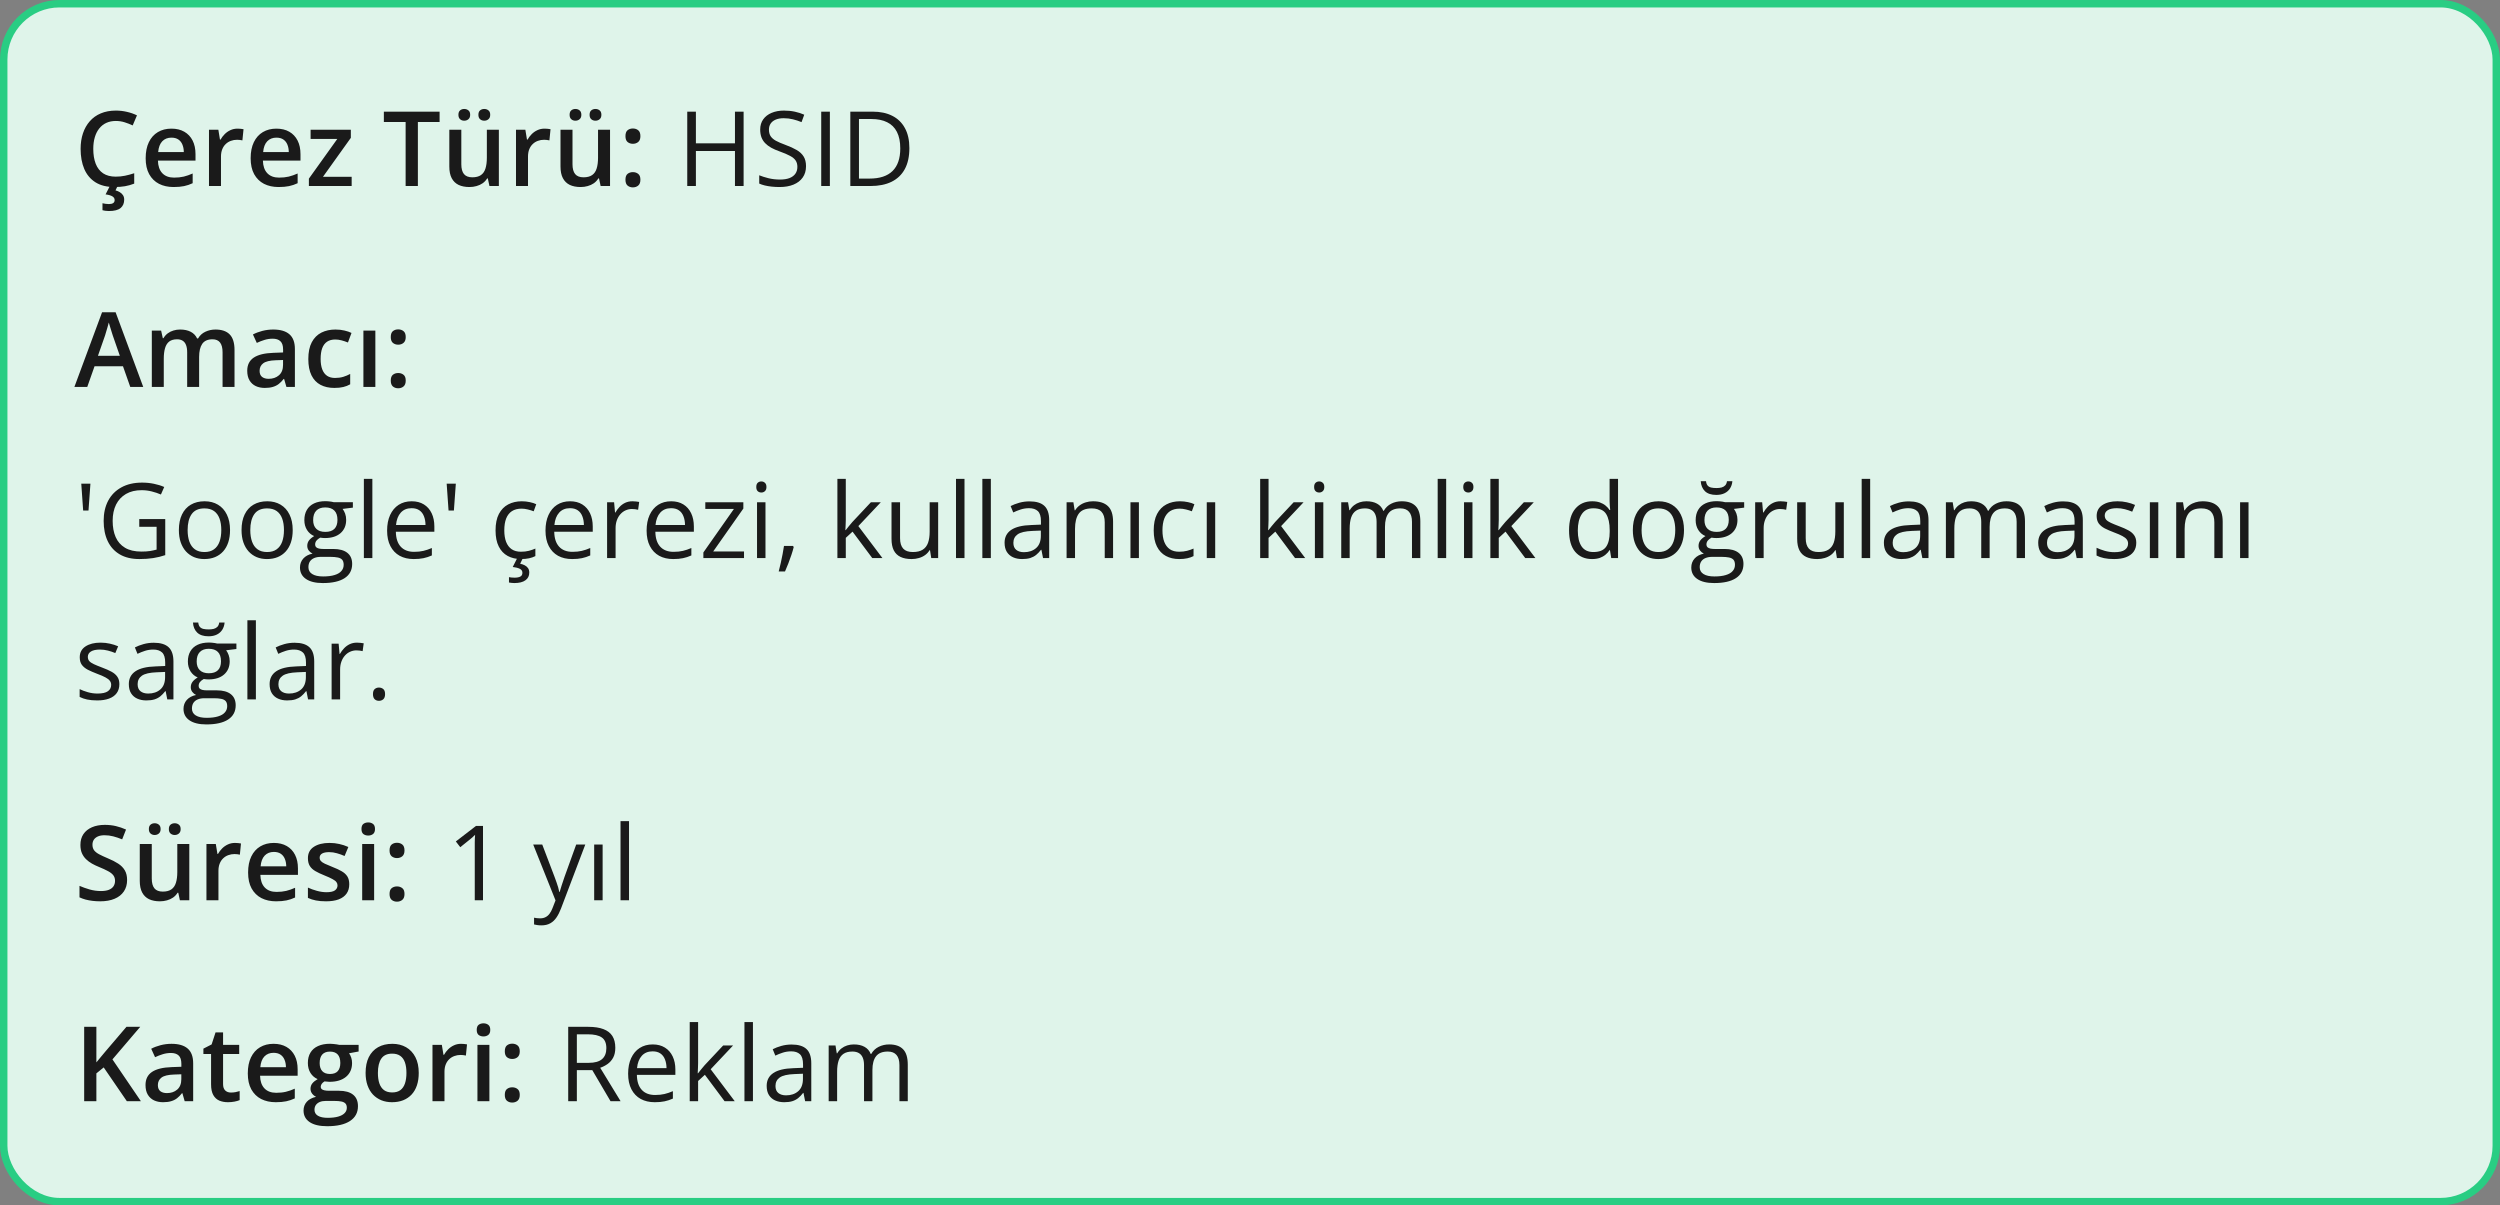 <svg xmlns="http://www.w3.org/2000/svg" fill="none" viewBox="0 0 336 162" height="162" width="336">
<rect x="0" y="0" width="336" height="162" fill="#808080" stroke="none"/>
<rect fill="#DFF4EA" rx="7.5" height="161" width="335" y="0.5" x="0.5"></rect>
<rect stroke="#29CD83" rx="7.5" height="161" width="335" y="0.5" x="0.5"></rect>
<path fill="#1A1A1A" d="M15.571 16.257C15.093 16.257 14.664 16.343 14.286 16.517C13.912 16.69 13.596 16.94 13.336 17.269C13.076 17.592 12.878 17.986 12.741 18.451C12.604 18.912 12.536 19.431 12.536 20.01C12.536 20.785 12.646 21.452 12.864 22.013C13.083 22.569 13.416 22.997 13.862 23.298C14.309 23.594 14.874 23.742 15.558 23.742C15.981 23.742 16.394 23.701 16.795 23.619C17.196 23.537 17.611 23.425 18.039 23.284V24.679C17.634 24.838 17.223 24.954 16.809 25.027C16.394 25.1 15.915 25.137 15.373 25.137C14.352 25.137 13.505 24.925 12.83 24.501C12.16 24.077 11.659 23.48 11.326 22.71C10.998 21.94 10.834 21.037 10.834 20.003C10.834 19.246 10.939 18.554 11.148 17.925C11.358 17.296 11.663 16.754 12.065 16.298C12.466 15.838 12.96 15.484 13.548 15.238C14.14 14.988 14.817 14.862 15.578 14.862C16.079 14.862 16.572 14.919 17.055 15.033C17.542 15.143 17.994 15.3 18.408 15.505L17.834 16.858C17.488 16.694 17.125 16.553 16.747 16.435C16.369 16.316 15.977 16.257 15.571 16.257ZM16.692 26.832C16.692 27.315 16.531 27.691 16.207 27.96C15.883 28.229 15.357 28.363 14.628 28.363C14.455 28.363 14.295 28.352 14.149 28.329C14.004 28.306 13.878 28.281 13.773 28.254V27.317C13.883 27.345 14.02 27.37 14.184 27.393C14.348 27.415 14.498 27.427 14.635 27.427C14.872 27.427 15.059 27.386 15.195 27.304C15.337 27.222 15.407 27.083 15.407 26.887C15.407 26.677 15.305 26.511 15.1 26.388C14.895 26.265 14.591 26.178 14.19 26.128L14.765 25H15.804L15.523 25.588C15.733 25.643 15.925 25.722 16.098 25.827C16.275 25.932 16.419 26.066 16.528 26.23C16.638 26.399 16.692 26.6 16.692 26.832ZM23.036 17.289C23.711 17.289 24.289 17.428 24.773 17.706C25.256 17.984 25.627 18.378 25.887 18.889C26.146 19.399 26.276 20.01 26.276 20.721V21.582H21.225C21.243 22.316 21.439 22.881 21.812 23.277C22.191 23.674 22.719 23.872 23.398 23.872C23.881 23.872 24.314 23.826 24.697 23.735C25.085 23.64 25.483 23.501 25.894 23.318V24.624C25.515 24.802 25.13 24.932 24.738 25.014C24.346 25.096 23.877 25.137 23.33 25.137C22.587 25.137 21.933 24.993 21.368 24.706C20.808 24.414 20.368 23.981 20.049 23.407C19.734 22.833 19.577 22.12 19.577 21.268C19.577 20.42 19.721 19.7 20.008 19.107C20.295 18.515 20.698 18.064 21.218 17.754C21.737 17.444 22.343 17.289 23.036 17.289ZM23.036 18.499C22.53 18.499 22.12 18.663 21.806 18.991C21.496 19.319 21.314 19.8 21.259 20.434H24.704C24.7 20.055 24.636 19.72 24.513 19.429C24.394 19.137 24.212 18.909 23.966 18.745C23.724 18.581 23.414 18.499 23.036 18.499ZM31.923 17.289C32.05 17.289 32.19 17.296 32.34 17.31C32.49 17.323 32.62 17.341 32.73 17.364L32.579 18.868C32.483 18.841 32.365 18.82 32.224 18.807C32.087 18.793 31.964 18.786 31.855 18.786C31.567 18.786 31.294 18.834 31.034 18.93C30.774 19.021 30.544 19.162 30.344 19.354C30.143 19.54 29.986 19.775 29.872 20.058C29.758 20.34 29.701 20.668 29.701 21.042V25H28.088V17.433H29.346L29.564 18.766H29.64C29.79 18.497 29.977 18.251 30.2 18.027C30.424 17.804 30.679 17.626 30.966 17.494C31.258 17.357 31.576 17.289 31.923 17.289ZM37.145 17.289C37.82 17.289 38.399 17.428 38.882 17.706C39.365 17.984 39.736 18.378 39.996 18.889C40.256 19.399 40.386 20.01 40.386 20.721V21.582H35.334C35.352 22.316 35.548 22.881 35.922 23.277C36.3 23.674 36.829 23.872 37.508 23.872C37.991 23.872 38.424 23.826 38.807 23.735C39.194 23.64 39.593 23.501 40.003 23.318V24.624C39.625 24.802 39.24 24.932 38.848 25.014C38.456 25.096 37.986 25.137 37.44 25.137C36.697 25.137 36.043 24.993 35.477 24.706C34.917 24.414 34.477 23.981 34.158 23.407C33.844 22.833 33.687 22.12 33.687 21.268C33.687 20.42 33.83 19.7 34.117 19.107C34.404 18.515 34.808 18.064 35.327 17.754C35.847 17.444 36.453 17.289 37.145 17.289ZM37.145 18.499C36.64 18.499 36.23 18.663 35.915 18.991C35.605 19.319 35.423 19.8 35.368 20.434H38.813C38.809 20.055 38.745 19.72 38.622 19.429C38.504 19.137 38.321 18.909 38.075 18.745C37.834 18.581 37.524 18.499 37.145 18.499ZM47.263 25H41.514V24.009L45.335 18.67H41.746V17.433H47.153V18.526L43.407 23.763H47.263V25ZM56.163 25H54.516V16.4H51.59V15.006H59.082V16.4H56.163V25ZM67.046 17.433V25H65.781L65.562 23.981H65.474C65.314 24.241 65.111 24.458 64.865 24.631C64.619 24.799 64.346 24.925 64.045 25.007C63.744 25.093 63.427 25.137 63.095 25.137C62.525 25.137 62.037 25.041 61.632 24.85C61.231 24.654 60.923 24.353 60.709 23.947C60.495 23.542 60.388 23.018 60.388 22.375V17.433H62.001V22.074C62.001 22.662 62.12 23.102 62.356 23.394C62.598 23.685 62.972 23.831 63.477 23.831C63.965 23.831 64.353 23.731 64.64 23.53C64.927 23.33 65.13 23.034 65.248 22.642C65.371 22.25 65.433 21.769 65.433 21.199V17.433H67.046ZM61.611 15.43C61.611 15.156 61.687 14.958 61.837 14.835C61.987 14.707 62.172 14.644 62.391 14.644C62.609 14.644 62.796 14.707 62.951 14.835C63.111 14.958 63.19 15.156 63.19 15.43C63.19 15.694 63.111 15.892 62.951 16.024C62.796 16.157 62.609 16.223 62.391 16.223C62.172 16.223 61.987 16.157 61.837 16.024C61.687 15.892 61.611 15.694 61.611 15.43ZM64.298 15.43C64.298 15.156 64.373 14.958 64.523 14.835C64.678 14.707 64.865 14.644 65.084 14.644C65.303 14.644 65.49 14.707 65.644 14.835C65.804 14.958 65.884 15.156 65.884 15.43C65.884 15.694 65.804 15.892 65.644 16.024C65.49 16.157 65.303 16.223 65.084 16.223C64.865 16.223 64.678 16.157 64.523 16.024C64.373 15.892 64.298 15.694 64.298 15.43ZM73.185 17.289C73.312 17.289 73.451 17.296 73.602 17.31C73.752 17.323 73.882 17.341 73.991 17.364L73.841 18.868C73.745 18.841 73.627 18.82 73.485 18.807C73.349 18.793 73.226 18.786 73.116 18.786C72.829 18.786 72.556 18.834 72.296 18.93C72.036 19.021 71.806 19.162 71.606 19.354C71.405 19.54 71.248 19.775 71.134 20.058C71.02 20.34 70.963 20.668 70.963 21.042V25H69.35V17.433H70.607L70.826 18.766H70.901C71.052 18.497 71.239 18.251 71.462 18.027C71.685 17.804 71.94 17.626 72.228 17.494C72.519 17.357 72.838 17.289 73.185 17.289ZM81.989 17.433V25H80.725L80.506 23.981H80.417C80.257 24.241 80.055 24.458 79.809 24.631C79.562 24.799 79.289 24.925 78.988 25.007C78.688 25.093 78.371 25.137 78.038 25.137C77.468 25.137 76.981 25.041 76.575 24.85C76.174 24.654 75.867 24.353 75.652 23.947C75.438 23.542 75.331 23.018 75.331 22.375V17.433H76.944V22.074C76.944 22.662 77.063 23.102 77.3 23.394C77.541 23.685 77.915 23.831 78.421 23.831C78.909 23.831 79.296 23.731 79.583 23.53C79.87 23.33 80.073 23.034 80.191 22.642C80.314 22.25 80.376 21.769 80.376 21.199V17.433H81.989ZM76.555 15.43C76.555 15.156 76.63 14.958 76.78 14.835C76.931 14.707 77.115 14.644 77.334 14.644C77.553 14.644 77.74 14.707 77.894 14.835C78.054 14.958 78.134 15.156 78.134 15.43C78.134 15.694 78.054 15.892 77.894 16.024C77.74 16.157 77.553 16.223 77.334 16.223C77.115 16.223 76.931 16.157 76.78 16.024C76.63 15.892 76.555 15.694 76.555 15.43ZM79.241 15.43C79.241 15.156 79.316 14.958 79.467 14.835C79.622 14.707 79.809 14.644 80.027 14.644C80.246 14.644 80.433 14.707 80.588 14.835C80.747 14.958 80.827 15.156 80.827 15.43C80.827 15.694 80.747 15.892 80.588 16.024C80.433 16.157 80.246 16.223 80.027 16.223C79.809 16.223 79.622 16.157 79.467 16.024C79.316 15.892 79.241 15.694 79.241 15.43ZM84.061 24.152C84.061 23.779 84.156 23.517 84.348 23.366C84.544 23.211 84.781 23.134 85.059 23.134C85.337 23.134 85.574 23.211 85.769 23.366C85.97 23.517 86.07 23.779 86.07 24.152C86.07 24.517 85.97 24.781 85.769 24.945C85.574 25.105 85.337 25.185 85.059 25.185C84.781 25.185 84.544 25.105 84.348 24.945C84.156 24.781 84.061 24.517 84.061 24.152ZM84.061 18.301C84.061 17.922 84.156 17.656 84.348 17.501C84.544 17.346 84.781 17.269 85.059 17.269C85.337 17.269 85.574 17.346 85.769 17.501C85.97 17.656 86.07 17.922 86.07 18.301C86.07 18.661 85.97 18.923 85.769 19.087C85.574 19.246 85.337 19.326 85.059 19.326C84.781 19.326 84.544 19.246 84.348 19.087C84.156 18.923 84.061 18.661 84.061 18.301Z"></path>
<path fill="#1A1A1A" d="M99.941 25H98.779V20.29H93.529V25H92.367V15.006H93.529V19.265H98.779V15.006H99.941V25ZM108.329 22.341C108.329 22.933 108.181 23.439 107.885 23.858C107.593 24.273 107.183 24.59 106.654 24.809C106.126 25.027 105.504 25.137 104.788 25.137C104.41 25.137 104.052 25.119 103.715 25.082C103.378 25.046 103.068 24.993 102.785 24.925C102.503 24.856 102.254 24.772 102.04 24.672V23.558C102.382 23.699 102.799 23.831 103.291 23.954C103.783 24.073 104.298 24.132 104.836 24.132C105.337 24.132 105.761 24.066 106.107 23.934C106.454 23.797 106.716 23.603 106.894 23.352C107.076 23.097 107.167 22.792 107.167 22.436C107.167 22.095 107.092 21.81 106.941 21.582C106.791 21.35 106.54 21.14 106.189 20.953C105.843 20.762 105.369 20.559 104.768 20.345C104.344 20.194 103.97 20.03 103.646 19.852C103.323 19.67 103.052 19.465 102.833 19.237C102.614 19.009 102.448 18.745 102.334 18.444C102.225 18.144 102.17 17.799 102.17 17.412C102.17 16.879 102.304 16.423 102.573 16.045C102.847 15.662 103.223 15.37 103.701 15.17C104.184 14.965 104.738 14.862 105.362 14.862C105.896 14.862 106.388 14.912 106.839 15.013C107.295 15.113 107.712 15.247 108.09 15.416L107.728 16.414C107.368 16.264 106.985 16.138 106.579 16.038C106.178 15.938 105.763 15.888 105.335 15.888C104.907 15.888 104.544 15.951 104.248 16.079C103.956 16.202 103.733 16.378 103.578 16.605C103.423 16.833 103.346 17.105 103.346 17.419C103.346 17.77 103.419 18.061 103.564 18.294C103.715 18.526 103.952 18.734 104.275 18.916C104.604 19.094 105.036 19.281 105.574 19.477C106.162 19.691 106.661 19.919 107.071 20.16C107.481 20.397 107.794 20.689 108.008 21.035C108.222 21.377 108.329 21.812 108.329 22.341ZM110.373 25V15.006H111.535V25H110.373ZM122.22 19.907C122.22 21.033 122.015 21.974 121.604 22.73C121.194 23.482 120.6 24.05 119.82 24.433C119.046 24.811 118.104 25 116.997 25H114.283V15.006H117.298C118.314 15.006 119.189 15.193 119.923 15.566C120.657 15.935 121.222 16.485 121.618 17.214C122.019 17.939 122.22 18.836 122.22 19.907ZM120.996 19.948C120.996 19.05 120.846 18.31 120.545 17.727C120.249 17.143 119.811 16.71 119.232 16.428C118.658 16.141 117.954 15.997 117.12 15.997H115.445V24.002H116.86C118.237 24.002 119.269 23.662 119.957 22.983C120.65 22.304 120.996 21.293 120.996 19.948Z"></path>
<path fill="#1A1A1A" d="M17.506 52L16.528 49.225H12.707L11.729 52H10L13.719 41.965H15.537L19.249 52H17.506ZM16.105 47.816L15.154 45.082C15.118 44.964 15.065 44.797 14.997 44.583C14.929 44.364 14.86 44.143 14.792 43.92C14.724 43.692 14.667 43.501 14.621 43.346C14.575 43.533 14.519 43.742 14.45 43.975C14.386 44.203 14.323 44.417 14.259 44.617C14.2 44.818 14.154 44.973 14.122 45.082L13.165 47.816H16.105ZM28.956 44.289C29.804 44.289 30.442 44.508 30.87 44.945C31.303 45.383 31.52 46.085 31.52 47.051V52H29.913V47.338C29.913 46.764 29.801 46.331 29.578 46.039C29.355 45.747 29.015 45.602 28.56 45.602C27.922 45.602 27.461 45.807 27.179 46.217C26.901 46.622 26.762 47.213 26.762 47.987V52H25.155V47.338C25.155 46.955 25.105 46.636 25.005 46.381C24.909 46.121 24.761 45.927 24.561 45.8C24.36 45.668 24.107 45.602 23.802 45.602C23.36 45.602 23.006 45.702 22.742 45.902C22.482 46.103 22.296 46.399 22.182 46.791C22.068 47.178 22.011 47.655 22.011 48.22V52H20.404V44.433H21.655L21.881 45.451H21.97C22.125 45.187 22.316 44.97 22.544 44.802C22.776 44.629 23.034 44.501 23.316 44.419C23.599 44.332 23.893 44.289 24.198 44.289C24.763 44.289 25.24 44.389 25.627 44.59C26.014 44.786 26.304 45.087 26.495 45.492H26.618C26.855 45.082 27.186 44.779 27.609 44.583C28.033 44.387 28.482 44.289 28.956 44.289ZM36.728 44.289C37.685 44.289 38.408 44.501 38.895 44.925C39.388 45.349 39.634 46.009 39.634 46.907V52H38.492L38.185 50.927H38.13C37.916 51.2 37.695 51.426 37.467 51.603C37.239 51.781 36.975 51.913 36.674 52C36.378 52.091 36.015 52.137 35.587 52.137C35.136 52.137 34.732 52.055 34.377 51.891C34.022 51.722 33.741 51.467 33.536 51.125C33.331 50.783 33.228 50.35 33.228 49.826C33.228 49.047 33.518 48.461 34.097 48.069C34.68 47.677 35.56 47.461 36.735 47.42L38.048 47.372V46.976C38.048 46.452 37.925 46.078 37.679 45.855C37.437 45.631 37.095 45.52 36.653 45.52C36.275 45.52 35.908 45.574 35.553 45.684C35.197 45.793 34.851 45.927 34.514 46.087L33.994 44.952C34.363 44.756 34.783 44.597 35.252 44.474C35.726 44.351 36.218 44.289 36.728 44.289ZM38.041 48.384L37.063 48.418C36.261 48.445 35.699 48.582 35.375 48.828C35.051 49.074 34.89 49.411 34.89 49.84C34.89 50.214 35.001 50.487 35.225 50.66C35.448 50.829 35.742 50.913 36.106 50.913C36.662 50.913 37.123 50.756 37.487 50.441C37.856 50.122 38.041 49.655 38.041 49.04V48.384ZM44.932 52.137C44.216 52.137 43.596 51.998 43.072 51.72C42.548 51.442 42.145 51.016 41.862 50.441C41.58 49.867 41.438 49.138 41.438 48.254C41.438 47.333 41.593 46.581 41.903 45.998C42.213 45.415 42.642 44.984 43.188 44.706C43.74 44.428 44.371 44.289 45.082 44.289C45.533 44.289 45.941 44.335 46.306 44.426C46.675 44.512 46.987 44.62 47.242 44.747L46.764 46.032C46.486 45.918 46.201 45.823 45.909 45.745C45.617 45.668 45.337 45.629 45.068 45.629C44.626 45.629 44.257 45.727 43.961 45.923C43.669 46.119 43.45 46.41 43.305 46.798C43.163 47.185 43.093 47.666 43.093 48.24C43.093 48.796 43.166 49.266 43.312 49.648C43.457 50.027 43.674 50.314 43.961 50.51C44.248 50.701 44.601 50.797 45.02 50.797C45.435 50.797 45.807 50.747 46.135 50.647C46.463 50.546 46.773 50.416 47.065 50.257V51.651C46.777 51.815 46.47 51.936 46.142 52.014C45.813 52.096 45.41 52.137 44.932 52.137ZM50.448 52H48.842V44.433H50.448V52ZM52.52 51.152C52.52 50.779 52.615 50.517 52.807 50.366C53.003 50.211 53.24 50.134 53.518 50.134C53.796 50.134 54.033 50.211 54.228 50.366C54.429 50.517 54.529 50.779 54.529 51.152C54.529 51.517 54.429 51.781 54.228 51.945C54.033 52.105 53.796 52.185 53.518 52.185C53.24 52.185 53.003 52.105 52.807 51.945C52.615 51.781 52.52 51.517 52.52 51.152ZM52.52 45.301C52.52 44.922 52.615 44.656 52.807 44.501C53.003 44.346 53.24 44.269 53.518 44.269C53.796 44.269 54.033 44.346 54.228 44.501C54.429 44.656 54.529 44.922 54.529 45.301C54.529 45.661 54.429 45.923 54.228 46.087C54.033 46.246 53.796 46.326 53.518 46.326C53.24 46.326 53.003 46.246 52.807 46.087C52.615 45.923 52.52 45.661 52.52 45.301Z"></path>
<path fill="#1A1A1A" d="M12.153 65.006L11.894 68.615H11.176L10.923 65.006H12.153ZM18.716 69.764H22.209V74.61C21.685 74.788 21.145 74.92 20.589 75.007C20.037 75.093 19.42 75.137 18.736 75.137C17.697 75.137 16.82 74.929 16.105 74.515C15.394 74.1 14.854 73.51 14.484 72.744C14.115 71.974 13.931 71.06 13.931 70.003C13.931 68.968 14.133 68.066 14.539 67.296C14.949 66.526 15.539 65.929 16.31 65.505C17.084 65.076 18.014 64.862 19.099 64.862C19.655 64.862 20.181 64.915 20.678 65.019C21.179 65.12 21.644 65.263 22.072 65.45L21.628 66.462C21.259 66.302 20.851 66.166 20.404 66.052C19.962 65.938 19.504 65.881 19.03 65.881C18.215 65.881 17.515 66.049 16.932 66.387C16.353 66.724 15.909 67.2 15.599 67.815C15.293 68.431 15.141 69.16 15.141 70.003C15.141 70.837 15.275 71.564 15.544 72.184C15.813 72.799 16.232 73.277 16.802 73.619C17.371 73.961 18.105 74.132 19.003 74.132C19.454 74.132 19.841 74.107 20.165 74.057C20.489 74.002 20.783 73.938 21.047 73.865V70.803H18.716V69.764ZM30.918 71.24C30.918 71.856 30.838 72.405 30.679 72.888C30.519 73.371 30.289 73.779 29.988 74.111C29.688 74.444 29.323 74.699 28.895 74.877C28.471 75.05 27.99 75.137 27.452 75.137C26.951 75.137 26.491 75.05 26.071 74.877C25.657 74.699 25.297 74.444 24.991 74.111C24.69 73.779 24.456 73.371 24.287 72.888C24.123 72.405 24.041 71.856 24.041 71.24C24.041 70.42 24.18 69.723 24.458 69.148C24.736 68.57 25.133 68.13 25.648 67.829C26.167 67.524 26.785 67.371 27.5 67.371C28.184 67.371 28.781 67.524 29.291 67.829C29.806 68.134 30.205 68.576 30.487 69.155C30.774 69.73 30.918 70.424 30.918 71.24ZM25.217 71.24C25.217 71.842 25.297 72.364 25.456 72.806C25.616 73.248 25.862 73.59 26.194 73.831C26.527 74.073 26.955 74.193 27.48 74.193C27.999 74.193 28.425 74.073 28.758 73.831C29.095 73.59 29.343 73.248 29.503 72.806C29.662 72.364 29.742 71.842 29.742 71.24C29.742 70.643 29.662 70.128 29.503 69.695C29.343 69.258 29.097 68.921 28.765 68.684C28.432 68.447 28.001 68.328 27.473 68.328C26.693 68.328 26.121 68.586 25.757 69.101C25.397 69.616 25.217 70.329 25.217 71.24ZM39.34 71.24C39.34 71.856 39.26 72.405 39.101 72.888C38.941 73.371 38.711 73.779 38.41 74.111C38.109 74.444 37.745 74.699 37.316 74.877C36.893 75.05 36.412 75.137 35.874 75.137C35.373 75.137 34.912 75.05 34.493 74.877C34.078 74.699 33.718 74.444 33.413 74.111C33.112 73.779 32.878 73.371 32.709 72.888C32.545 72.405 32.463 71.856 32.463 71.24C32.463 70.42 32.602 69.723 32.88 69.148C33.158 68.57 33.554 68.13 34.069 67.829C34.589 67.524 35.206 67.371 35.922 67.371C36.605 67.371 37.203 67.524 37.713 67.829C38.228 68.134 38.627 68.576 38.909 69.155C39.196 69.73 39.34 70.424 39.34 71.24ZM33.639 71.24C33.639 71.842 33.718 72.364 33.878 72.806C34.037 73.248 34.283 73.59 34.616 73.831C34.949 74.073 35.377 74.193 35.901 74.193C36.421 74.193 36.847 74.073 37.18 73.831C37.517 73.59 37.765 73.248 37.925 72.806C38.084 72.364 38.164 71.842 38.164 71.24C38.164 70.643 38.084 70.128 37.925 69.695C37.765 69.258 37.519 68.921 37.187 68.684C36.854 68.447 36.423 68.328 35.895 68.328C35.115 68.328 34.543 68.586 34.179 69.101C33.819 69.616 33.639 70.329 33.639 71.24ZM43.394 78.363C42.409 78.363 41.65 78.179 41.117 77.81C40.584 77.445 40.317 76.932 40.317 76.272C40.317 75.802 40.465 75.401 40.762 75.068C41.062 74.736 41.477 74.515 42.006 74.405C41.81 74.314 41.641 74.177 41.5 73.995C41.363 73.813 41.295 73.603 41.295 73.366C41.295 73.093 41.37 72.853 41.52 72.648C41.675 72.439 41.91 72.238 42.225 72.047C41.833 71.887 41.514 71.618 41.268 71.24C41.026 70.857 40.905 70.413 40.905 69.907C40.905 69.37 41.017 68.912 41.24 68.533C41.464 68.15 41.787 67.859 42.211 67.658C42.635 67.458 43.148 67.357 43.749 67.357C43.881 67.357 44.013 67.364 44.145 67.378C44.282 67.387 44.412 67.403 44.535 67.426C44.658 67.444 44.765 67.467 44.856 67.494H47.427V68.226L46.046 68.397C46.183 68.574 46.297 68.788 46.388 69.039C46.479 69.29 46.524 69.568 46.524 69.873C46.524 70.62 46.272 71.215 45.766 71.657C45.26 72.095 44.565 72.314 43.681 72.314C43.471 72.314 43.257 72.295 43.038 72.259C42.815 72.382 42.644 72.519 42.525 72.669C42.411 72.819 42.355 72.993 42.355 73.189C42.355 73.334 42.398 73.451 42.484 73.537C42.575 73.624 42.705 73.688 42.874 73.728C43.043 73.765 43.245 73.783 43.482 73.783H44.802C45.617 73.783 46.242 73.954 46.675 74.296C47.112 74.638 47.331 75.137 47.331 75.793C47.331 76.622 46.994 77.258 46.319 77.7C45.645 78.142 44.67 78.363 43.394 78.363ZM43.428 77.475C44.047 77.475 44.56 77.411 44.966 77.283C45.376 77.16 45.681 76.98 45.882 76.743C46.087 76.511 46.19 76.233 46.19 75.909C46.19 75.608 46.121 75.38 45.984 75.226C45.848 75.075 45.647 74.975 45.383 74.925C45.118 74.87 44.795 74.843 44.412 74.843H43.113C42.776 74.843 42.482 74.895 42.231 75C41.981 75.105 41.787 75.26 41.65 75.465C41.518 75.67 41.452 75.925 41.452 76.231C41.452 76.636 41.623 76.944 41.965 77.153C42.307 77.368 42.794 77.475 43.428 77.475ZM43.722 71.486C44.264 71.486 44.672 71.35 44.945 71.076C45.219 70.803 45.355 70.404 45.355 69.88C45.355 69.319 45.217 68.9 44.938 68.622C44.66 68.34 44.25 68.198 43.708 68.198C43.188 68.198 42.787 68.344 42.505 68.636C42.227 68.923 42.088 69.344 42.088 69.9C42.088 70.411 42.229 70.803 42.512 71.076C42.794 71.35 43.198 71.486 43.722 71.486ZM50.045 75H48.903V64.363H50.045V75ZM55.329 67.371C55.967 67.371 56.514 67.512 56.97 67.795C57.425 68.078 57.774 68.474 58.016 68.984C58.257 69.49 58.378 70.083 58.378 70.762V71.466H53.203C53.217 72.345 53.435 73.015 53.859 73.476C54.283 73.936 54.88 74.166 55.65 74.166C56.124 74.166 56.544 74.123 56.908 74.036C57.273 73.95 57.651 73.822 58.043 73.653V74.651C57.665 74.82 57.289 74.943 56.915 75.02C56.546 75.098 56.108 75.137 55.602 75.137C54.883 75.137 54.254 74.991 53.716 74.699C53.183 74.403 52.768 73.97 52.472 73.4C52.175 72.831 52.027 72.133 52.027 71.309C52.027 70.502 52.162 69.805 52.431 69.217C52.704 68.624 53.087 68.169 53.579 67.85C54.076 67.531 54.659 67.371 55.329 67.371ZM55.315 68.301C54.709 68.301 54.226 68.499 53.866 68.895C53.506 69.292 53.292 69.846 53.224 70.557H57.188C57.184 70.11 57.113 69.718 56.977 69.381C56.844 69.039 56.642 68.775 56.368 68.588C56.095 68.397 55.744 68.301 55.315 68.301ZM61.263 65.006L61.003 68.615H60.285L60.032 65.006H61.263ZM70.019 75.137C69.345 75.137 68.75 74.998 68.235 74.72C67.72 74.442 67.319 74.018 67.032 73.448C66.745 72.879 66.602 72.161 66.602 71.295C66.602 70.388 66.752 69.647 67.053 69.073C67.358 68.495 67.777 68.066 68.311 67.788C68.844 67.51 69.45 67.371 70.129 67.371C70.503 67.371 70.863 67.41 71.209 67.487C71.56 67.56 71.847 67.654 72.07 67.768L71.728 68.718C71.501 68.627 71.236 68.545 70.936 68.472C70.639 68.399 70.361 68.362 70.102 68.362C69.582 68.362 69.149 68.474 68.803 68.697C68.461 68.921 68.204 69.249 68.03 69.682C67.862 70.115 67.777 70.648 67.777 71.281C67.777 71.887 67.859 72.405 68.023 72.833C68.192 73.261 68.44 73.59 68.769 73.817C69.101 74.041 69.516 74.152 70.013 74.152C70.409 74.152 70.767 74.111 71.086 74.029C71.405 73.943 71.694 73.842 71.954 73.728V74.74C71.704 74.868 71.423 74.966 71.113 75.034C70.808 75.103 70.443 75.137 70.019 75.137ZM71.134 76.955C71.134 77.397 70.963 77.741 70.621 77.987C70.279 78.238 69.778 78.363 69.117 78.363C68.976 78.363 68.841 78.354 68.714 78.336C68.586 78.322 68.484 78.306 68.406 78.288V77.57C68.493 77.588 68.605 77.605 68.741 77.618C68.878 77.632 69.015 77.639 69.151 77.639C69.493 77.639 69.755 77.588 69.938 77.488C70.12 77.388 70.211 77.219 70.211 76.982C70.211 76.732 70.088 76.549 69.842 76.436C69.6 76.322 69.29 76.244 68.912 76.203L69.52 75H70.279L69.91 75.766C70.138 75.811 70.343 75.882 70.525 75.978C70.712 76.073 70.86 76.201 70.97 76.36C71.079 76.52 71.134 76.718 71.134 76.955ZM76.616 67.371C77.254 67.371 77.801 67.512 78.257 67.795C78.713 68.078 79.061 68.474 79.303 68.984C79.544 69.49 79.665 70.083 79.665 70.762V71.466H74.49C74.504 72.345 74.723 73.015 75.147 73.476C75.57 73.936 76.167 74.166 76.938 74.166C77.412 74.166 77.831 74.123 78.195 74.036C78.56 73.95 78.938 73.822 79.33 73.653V74.651C78.952 74.82 78.576 74.943 78.202 75.02C77.833 75.098 77.395 75.137 76.89 75.137C76.17 75.137 75.541 74.991 75.003 74.699C74.47 74.403 74.055 73.97 73.759 73.4C73.463 72.831 73.314 72.133 73.314 71.309C73.314 70.502 73.449 69.805 73.718 69.217C73.991 68.624 74.374 68.169 74.866 67.85C75.363 67.531 75.946 67.371 76.616 67.371ZM76.603 68.301C75.996 68.301 75.513 68.499 75.153 68.895C74.793 69.292 74.579 69.846 74.511 70.557H78.476C78.471 70.11 78.4 69.718 78.264 69.381C78.132 69.039 77.929 68.775 77.655 68.588C77.382 68.397 77.031 68.301 76.603 68.301ZM84.997 67.371C85.147 67.371 85.305 67.38 85.469 67.398C85.633 67.412 85.779 67.433 85.906 67.46L85.763 68.513C85.64 68.481 85.503 68.456 85.353 68.438C85.202 68.419 85.061 68.41 84.929 68.41C84.628 68.41 84.343 68.472 84.074 68.595C83.81 68.713 83.578 68.886 83.377 69.114C83.176 69.338 83.019 69.609 82.905 69.928C82.791 70.242 82.734 70.593 82.734 70.981V75H81.593V67.508H82.536L82.659 68.889H82.707C82.862 68.611 83.049 68.358 83.268 68.13C83.486 67.897 83.739 67.713 84.026 67.576C84.318 67.439 84.642 67.371 84.997 67.371ZM90.206 67.371C90.844 67.371 91.391 67.512 91.847 67.795C92.302 68.078 92.651 68.474 92.893 68.984C93.134 69.49 93.255 70.083 93.255 70.762V71.466H88.08C88.094 72.345 88.312 73.015 88.736 73.476C89.16 73.936 89.757 74.166 90.527 74.166C91.001 74.166 91.421 74.123 91.785 74.036C92.15 73.95 92.528 73.822 92.92 73.653V74.651C92.542 74.82 92.166 74.943 91.792 75.02C91.423 75.098 90.985 75.137 90.48 75.137C89.759 75.137 89.13 74.991 88.593 74.699C88.06 74.403 87.645 73.97 87.349 73.4C87.052 72.831 86.904 72.133 86.904 71.309C86.904 70.502 87.039 69.805 87.308 69.217C87.581 68.624 87.964 68.169 88.456 67.85C88.953 67.531 89.536 67.371 90.206 67.371ZM90.192 68.301C89.586 68.301 89.103 68.499 88.743 68.895C88.383 69.292 88.169 69.846 88.101 70.557H92.065C92.061 70.11 91.99 69.718 91.853 69.381C91.721 69.039 91.519 68.775 91.245 68.588C90.972 68.397 90.621 68.301 90.192 68.301ZM99.995 75H94.533V74.248L98.642 68.397H94.793V67.508H99.906V68.349L95.853 74.118H99.995V75ZM102.88 67.508V75H101.745V67.508H102.88ZM102.326 64.705C102.513 64.705 102.673 64.767 102.805 64.89C102.941 65.008 103.01 65.195 103.01 65.45C103.01 65.701 102.941 65.888 102.805 66.011C102.673 66.134 102.513 66.195 102.326 66.195C102.13 66.195 101.966 66.134 101.834 66.011C101.706 65.888 101.643 65.701 101.643 65.45C101.643 65.195 101.706 65.008 101.834 64.89C101.966 64.767 102.13 64.705 102.326 64.705ZM106.585 73.373L106.674 73.53C106.592 73.863 106.487 74.218 106.359 74.597C106.236 74.975 106.1 75.353 105.949 75.731C105.803 76.114 105.655 76.472 105.505 76.805H104.657C104.753 76.44 104.846 76.055 104.938 75.649C105.029 75.248 105.111 74.852 105.184 74.46C105.261 74.064 105.323 73.701 105.368 73.373H106.585ZM113.674 64.363V69.887C113.674 70.069 113.667 70.292 113.653 70.557C113.64 70.816 113.628 71.046 113.619 71.247H113.667C113.763 71.129 113.902 70.953 114.084 70.721C114.271 70.488 114.428 70.301 114.556 70.16L117.044 67.508H118.377L115.362 70.707L118.596 75H117.229L114.583 71.452L113.674 72.286V75H112.546V64.363H113.674ZM126.088 67.508V75H125.158L124.994 73.947H124.933C124.778 74.207 124.577 74.426 124.331 74.603C124.085 74.781 123.807 74.913 123.497 75C123.192 75.091 122.866 75.137 122.52 75.137C121.927 75.137 121.43 75.041 121.029 74.85C120.628 74.658 120.325 74.362 120.12 73.961C119.92 73.56 119.819 73.045 119.819 72.416V67.508H120.968V72.334C120.968 72.958 121.109 73.425 121.392 73.735C121.674 74.041 122.105 74.193 122.684 74.193C123.24 74.193 123.682 74.088 124.01 73.879C124.342 73.669 124.582 73.362 124.728 72.956C124.873 72.546 124.946 72.045 124.946 71.452V67.508H126.088ZM129.629 75H128.487V64.363H129.629V75ZM133.17 75H132.028V64.363H133.17V75ZM138.372 67.385C139.265 67.385 139.928 67.585 140.361 67.986C140.794 68.387 141.011 69.028 141.011 69.907V75H140.184L139.965 73.893H139.91C139.701 74.166 139.482 74.396 139.254 74.583C139.026 74.765 138.762 74.904 138.461 75C138.165 75.091 137.8 75.137 137.367 75.137C136.911 75.137 136.506 75.057 136.15 74.897C135.799 74.738 135.521 74.496 135.316 74.173C135.116 73.849 135.016 73.439 135.016 72.942C135.016 72.195 135.312 71.621 135.904 71.22C136.497 70.819 137.399 70.6 138.611 70.564L139.903 70.509V70.051C139.903 69.404 139.764 68.95 139.486 68.69C139.208 68.431 138.816 68.301 138.311 68.301C137.919 68.301 137.545 68.358 137.189 68.472C136.834 68.586 136.497 68.72 136.178 68.875L135.829 68.014C136.166 67.841 136.554 67.692 136.991 67.569C137.429 67.446 137.889 67.385 138.372 67.385ZM139.89 71.309L138.748 71.356C137.814 71.393 137.155 71.546 136.772 71.814C136.39 72.083 136.198 72.464 136.198 72.956C136.198 73.384 136.328 73.701 136.588 73.906C136.848 74.111 137.192 74.214 137.62 74.214C138.285 74.214 138.83 74.029 139.254 73.66C139.678 73.291 139.89 72.737 139.89 71.999V71.309ZM146.896 67.371C147.785 67.371 148.457 67.59 148.913 68.027C149.369 68.46 149.597 69.158 149.597 70.119V75H148.476V70.194C148.476 69.57 148.332 69.103 148.045 68.793C147.762 68.483 147.327 68.328 146.739 68.328C145.91 68.328 145.326 68.563 144.989 69.032C144.652 69.502 144.483 70.183 144.483 71.076V75H143.349V67.508H144.265L144.436 68.588H144.497C144.657 68.324 144.859 68.103 145.105 67.925C145.352 67.743 145.627 67.606 145.933 67.515C146.238 67.419 146.559 67.371 146.896 67.371ZM153.069 75H151.935V67.508H153.069V75ZM158.477 75.137C157.802 75.137 157.207 74.998 156.692 74.72C156.177 74.442 155.776 74.018 155.489 73.448C155.202 72.879 155.059 72.161 155.059 71.295C155.059 70.388 155.209 69.647 155.51 69.073C155.815 68.495 156.234 68.066 156.768 67.788C157.301 67.51 157.907 67.371 158.586 67.371C158.96 67.371 159.32 67.41 159.666 67.487C160.017 67.56 160.304 67.654 160.527 67.768L160.186 68.718C159.958 68.627 159.693 68.545 159.393 68.472C159.096 68.399 158.818 68.362 158.559 68.362C158.039 68.362 157.606 68.474 157.26 68.697C156.918 68.921 156.66 69.249 156.487 69.682C156.319 70.115 156.234 70.648 156.234 71.281C156.234 71.887 156.316 72.405 156.48 72.833C156.649 73.261 156.897 73.59 157.226 73.817C157.558 74.041 157.973 74.152 158.47 74.152C158.866 74.152 159.224 74.111 159.543 74.029C159.862 73.943 160.151 73.842 160.411 73.728V74.74C160.16 74.868 159.88 74.966 159.57 75.034C159.265 75.103 158.9 75.137 158.477 75.137ZM163.323 75H162.188V67.508H163.323V75ZM170.494 64.363V69.887C170.494 70.069 170.487 70.292 170.474 70.557C170.46 70.816 170.449 71.046 170.439 71.247H170.487C170.583 71.129 170.722 70.953 170.904 70.721C171.091 70.488 171.248 70.301 171.376 70.16L173.864 67.508H175.197L172.183 70.707L175.416 75H174.049L171.403 71.452L170.494 72.286V75H169.366V64.363H170.494ZM177.856 67.508V75H176.722V67.508H177.856ZM177.303 64.705C177.49 64.705 177.649 64.767 177.781 64.89C177.918 65.008 177.986 65.195 177.986 65.45C177.986 65.701 177.918 65.888 177.781 66.011C177.649 66.134 177.49 66.195 177.303 66.195C177.107 66.195 176.943 66.134 176.811 66.011C176.683 65.888 176.619 65.701 176.619 65.45C176.619 65.195 176.683 65.008 176.811 64.89C176.943 64.767 177.107 64.705 177.303 64.705ZM188.397 67.371C189.222 67.371 189.844 67.588 190.264 68.02C190.683 68.449 190.893 69.139 190.893 70.092V75H189.771V70.147C189.771 69.54 189.639 69.087 189.375 68.786C189.115 68.481 188.728 68.328 188.213 68.328C187.488 68.328 186.962 68.538 186.634 68.957C186.306 69.376 186.142 69.994 186.142 70.81V75H185.014V70.147C185.014 69.741 184.954 69.404 184.836 69.135C184.722 68.866 184.549 68.665 184.316 68.533C184.089 68.397 183.799 68.328 183.448 68.328C182.951 68.328 182.553 68.431 182.252 68.636C181.951 68.841 181.732 69.146 181.596 69.552C181.464 69.953 181.397 70.447 181.397 71.035V75H180.263V67.508H181.179L181.35 68.567H181.411C181.562 68.308 181.751 68.089 181.979 67.911C182.206 67.733 182.462 67.599 182.744 67.508C183.027 67.417 183.327 67.371 183.646 67.371C184.216 67.371 184.692 67.478 185.075 67.692C185.463 67.902 185.743 68.223 185.916 68.656H185.978C186.224 68.223 186.561 67.902 186.989 67.692C187.418 67.478 187.887 67.371 188.397 67.371ZM194.365 75H193.224V64.363H194.365V75ZM197.899 67.508V75H196.765V67.508H197.899ZM197.346 64.705C197.533 64.705 197.692 64.767 197.824 64.89C197.961 65.008 198.029 65.195 198.029 65.45C198.029 65.701 197.961 65.888 197.824 66.011C197.692 66.134 197.533 66.195 197.346 66.195C197.15 66.195 196.986 66.134 196.854 66.011C196.726 65.888 196.662 65.701 196.662 65.45C196.662 65.195 196.726 65.008 196.854 64.89C196.986 64.767 197.15 64.705 197.346 64.705ZM201.434 64.363V69.887C201.434 70.069 201.427 70.292 201.413 70.557C201.399 70.816 201.388 71.046 201.379 71.247H201.427C201.522 71.129 201.661 70.953 201.844 70.721C202.031 70.488 202.188 70.301 202.315 70.16L204.804 67.508H206.137L203.122 70.707L206.355 75H204.988L202.343 71.452L201.434 72.286V75H200.306V64.363H201.434ZM213.964 75.137C213.016 75.137 212.264 74.813 211.708 74.166C211.157 73.519 210.881 72.557 210.881 71.281C210.881 69.992 211.163 69.019 211.729 68.362C212.294 67.701 213.046 67.371 213.984 67.371C214.381 67.371 214.727 67.424 215.023 67.528C215.32 67.633 215.575 67.774 215.789 67.952C216.003 68.125 216.183 68.324 216.329 68.547H216.411C216.393 68.406 216.375 68.212 216.356 67.966C216.338 67.72 216.329 67.519 216.329 67.364V64.363H217.464V75H216.548L216.377 73.934H216.329C216.188 74.157 216.008 74.36 215.789 74.542C215.575 74.724 215.317 74.87 215.017 74.98C214.72 75.084 214.369 75.137 213.964 75.137ZM214.142 74.193C214.944 74.193 215.511 73.966 215.844 73.51C216.176 73.054 216.343 72.377 216.343 71.48V71.274C216.343 70.322 216.183 69.591 215.864 69.08C215.55 68.57 214.976 68.314 214.142 68.314C213.444 68.314 212.923 68.583 212.576 69.121C212.23 69.654 212.057 70.383 212.057 71.309C212.057 72.229 212.228 72.94 212.569 73.441C212.916 73.943 213.44 74.193 214.142 74.193ZM226.33 71.24C226.33 71.856 226.25 72.405 226.091 72.888C225.931 73.371 225.701 73.779 225.4 74.111C225.1 74.444 224.735 74.699 224.307 74.877C223.883 75.05 223.402 75.137 222.864 75.137C222.363 75.137 221.903 75.05 221.483 74.877C221.069 74.699 220.709 74.444 220.403 74.111C220.103 73.779 219.868 73.371 219.699 72.888C219.535 72.405 219.453 71.856 219.453 71.24C219.453 70.42 219.592 69.723 219.87 69.148C220.148 68.57 220.545 68.13 221.06 67.829C221.579 67.524 222.197 67.371 222.912 67.371C223.596 67.371 224.193 67.524 224.703 67.829C225.218 68.134 225.617 68.576 225.899 69.155C226.187 69.73 226.33 70.424 226.33 71.24ZM220.629 71.24C220.629 71.842 220.709 72.364 220.868 72.806C221.028 73.248 221.274 73.59 221.606 73.831C221.939 74.073 222.368 74.193 222.892 74.193C223.411 74.193 223.837 74.073 224.17 73.831C224.507 73.59 224.756 73.248 224.915 72.806C225.075 72.364 225.154 71.842 225.154 71.24C225.154 70.643 225.075 70.128 224.915 69.695C224.756 69.258 224.509 68.921 224.177 68.684C223.844 68.447 223.413 68.328 222.885 68.328C222.105 68.328 221.534 68.586 221.169 69.101C220.809 69.616 220.629 70.329 220.629 71.24ZM230.384 78.363C229.399 78.363 228.641 78.179 228.107 77.81C227.574 77.445 227.308 76.932 227.308 76.272C227.308 75.802 227.456 75.401 227.752 75.068C228.053 74.736 228.467 74.515 228.996 74.405C228.8 74.314 228.632 74.177 228.49 73.995C228.354 73.813 228.285 73.603 228.285 73.366C228.285 73.093 228.36 72.853 228.511 72.648C228.666 72.439 228.9 72.238 229.215 72.047C228.823 71.887 228.504 71.618 228.258 71.24C228.016 70.857 227.896 70.413 227.896 69.907C227.896 69.37 228.007 68.912 228.23 68.533C228.454 68.15 228.777 67.859 229.201 67.658C229.625 67.458 230.138 67.357 230.739 67.357C230.871 67.357 231.004 67.364 231.136 67.378C231.272 67.387 231.402 67.403 231.525 67.426C231.648 67.444 231.756 67.467 231.847 67.494H234.417V68.226L233.036 68.397C233.173 68.574 233.287 68.788 233.378 69.039C233.469 69.29 233.515 69.568 233.515 69.873C233.515 70.62 233.262 71.215 232.756 71.657C232.25 72.095 231.555 72.314 230.671 72.314C230.461 72.314 230.247 72.295 230.028 72.259C229.805 72.382 229.634 72.519 229.516 72.669C229.402 72.819 229.345 72.993 229.345 73.189C229.345 73.334 229.388 73.451 229.475 73.537C229.566 73.624 229.696 73.688 229.864 73.728C230.033 73.765 230.236 73.783 230.473 73.783H231.792C232.608 73.783 233.232 73.954 233.665 74.296C234.103 74.638 234.321 75.137 234.321 75.793C234.321 76.622 233.984 77.258 233.31 77.7C232.635 78.142 231.66 78.363 230.384 78.363ZM230.418 77.475C231.038 77.475 231.55 77.411 231.956 77.283C232.366 77.16 232.672 76.98 232.872 76.743C233.077 76.511 233.18 76.233 233.18 75.909C233.18 75.608 233.111 75.38 232.975 75.226C232.838 75.075 232.637 74.975 232.373 74.925C232.109 74.87 231.785 74.843 231.402 74.843H230.104C229.766 74.843 229.472 74.895 229.222 75C228.971 75.105 228.777 75.26 228.641 75.465C228.508 75.67 228.442 75.925 228.442 76.231C228.442 76.636 228.613 76.944 228.955 77.153C229.297 77.368 229.785 77.475 230.418 77.475ZM230.712 71.486C231.254 71.486 231.662 71.35 231.936 71.076C232.209 70.803 232.346 70.404 232.346 69.88C232.346 69.319 232.207 68.9 231.929 68.622C231.651 68.34 231.241 68.198 230.698 68.198C230.179 68.198 229.778 68.344 229.495 68.636C229.217 68.923 229.078 69.344 229.078 69.9C229.078 70.411 229.219 70.803 229.502 71.076C229.785 71.35 230.188 71.486 230.712 71.486ZM232.831 64.671C232.799 65.04 232.694 65.364 232.517 65.642C232.343 65.915 232.102 66.129 231.792 66.284C231.482 66.439 231.108 66.517 230.671 66.517C230.001 66.517 229.493 66.35 229.146 66.018C228.805 65.685 228.616 65.236 228.579 64.671H229.29C229.317 64.926 229.388 65.12 229.502 65.252C229.616 65.384 229.773 65.475 229.974 65.525C230.174 65.571 230.416 65.594 230.698 65.594C230.949 65.594 231.174 65.569 231.375 65.519C231.576 65.464 231.74 65.37 231.867 65.238C231.995 65.102 232.075 64.912 232.106 64.671H232.831ZM239.298 67.371C239.448 67.371 239.605 67.38 239.77 67.398C239.934 67.412 240.079 67.433 240.207 67.46L240.063 68.513C239.94 68.481 239.804 68.456 239.653 68.438C239.503 68.419 239.362 68.41 239.229 68.41C238.929 68.41 238.644 68.472 238.375 68.595C238.111 68.713 237.878 68.886 237.678 69.114C237.477 69.338 237.32 69.609 237.206 69.928C237.092 70.242 237.035 70.593 237.035 70.981V75H235.894V67.508H236.837L236.96 68.889H237.008C237.163 68.611 237.35 68.358 237.568 68.13C237.787 67.897 238.04 67.713 238.327 67.576C238.619 67.439 238.942 67.371 239.298 67.371ZM247.809 67.508V75H246.879L246.715 73.947H246.653C246.498 74.207 246.298 74.426 246.052 74.603C245.806 74.781 245.528 74.913 245.218 75C244.912 75.091 244.587 75.137 244.24 75.137C243.648 75.137 243.151 75.041 242.75 74.85C242.349 74.658 242.046 74.362 241.841 73.961C241.64 73.56 241.54 73.045 241.54 72.416V67.508H242.688V72.334C242.688 72.958 242.83 73.425 243.112 73.735C243.395 74.041 243.826 74.193 244.404 74.193C244.96 74.193 245.402 74.088 245.73 73.879C246.063 73.669 246.302 73.362 246.448 72.956C246.594 72.546 246.667 72.045 246.667 71.452V67.508H247.809ZM251.35 75H250.208V64.363H251.35V75ZM256.552 67.385C257.445 67.385 258.108 67.585 258.541 67.986C258.974 68.387 259.19 69.028 259.19 69.907V75H258.363L258.145 73.893H258.09C257.88 74.166 257.661 74.396 257.434 74.583C257.206 74.765 256.941 74.904 256.641 75C256.344 75.091 255.98 75.137 255.547 75.137C255.091 75.137 254.686 75.057 254.33 74.897C253.979 74.738 253.701 74.496 253.496 74.173C253.296 73.849 253.195 73.439 253.195 72.942C253.195 72.195 253.492 71.621 254.084 71.22C254.676 70.819 255.579 70.6 256.791 70.564L258.083 70.509V70.051C258.083 69.404 257.944 68.95 257.666 68.69C257.388 68.431 256.996 68.301 256.49 68.301C256.098 68.301 255.725 68.358 255.369 68.472C255.014 68.586 254.676 68.72 254.357 68.875L254.009 68.014C254.346 67.841 254.733 67.692 255.171 67.569C255.608 67.446 256.069 67.385 256.552 67.385ZM258.069 71.309L256.928 71.356C255.993 71.393 255.335 71.546 254.952 71.814C254.569 72.083 254.378 72.464 254.378 72.956C254.378 73.384 254.508 73.701 254.768 73.906C255.027 74.111 255.371 74.214 255.8 74.214C256.465 74.214 257.01 74.029 257.434 73.66C257.857 73.291 258.069 72.737 258.069 71.999V71.309ZM269.663 67.371C270.488 67.371 271.11 67.588 271.529 68.02C271.949 68.449 272.158 69.139 272.158 70.092V75H271.037V70.147C271.037 69.54 270.905 69.087 270.641 68.786C270.381 68.481 269.993 68.328 269.479 68.328C268.754 68.328 268.228 68.538 267.899 68.957C267.571 69.376 267.407 69.994 267.407 70.81V75H266.279V70.147C266.279 69.741 266.22 69.404 266.102 69.135C265.988 68.866 265.814 68.665 265.582 68.533C265.354 68.397 265.065 68.328 264.714 68.328C264.217 68.328 263.818 68.431 263.518 68.636C263.217 68.841 262.998 69.146 262.861 69.552C262.729 69.953 262.663 70.447 262.663 71.035V75H261.528V67.508H262.444L262.615 68.567H262.677C262.827 68.308 263.016 68.089 263.244 67.911C263.472 67.733 263.727 67.599 264.01 67.508C264.292 67.417 264.593 67.371 264.912 67.371C265.482 67.371 265.958 67.478 266.341 67.692C266.728 67.902 267.008 68.223 267.182 68.656H267.243C267.489 68.223 267.826 67.902 268.255 67.692C268.683 67.478 269.153 67.371 269.663 67.371ZM277.292 67.385C278.185 67.385 278.848 67.585 279.281 67.986C279.714 68.387 279.931 69.028 279.931 69.907V75H279.104L278.885 73.893H278.83C278.62 74.166 278.402 74.396 278.174 74.583C277.946 74.765 277.682 74.904 277.381 75C277.085 75.091 276.72 75.137 276.287 75.137C275.831 75.137 275.426 75.057 275.07 74.897C274.719 74.738 274.441 74.496 274.236 74.173C274.036 73.849 273.936 73.439 273.936 72.942C273.936 72.195 274.232 71.621 274.824 71.22C275.417 70.819 276.319 70.6 277.531 70.564L278.823 70.509V70.051C278.823 69.404 278.684 68.95 278.406 68.69C278.128 68.431 277.736 68.301 277.23 68.301C276.839 68.301 276.465 68.358 276.109 68.472C275.754 68.586 275.417 68.72 275.098 68.875L274.749 68.014C275.086 67.841 275.474 67.692 275.911 67.569C276.349 67.446 276.809 67.385 277.292 67.385ZM278.81 71.309L277.668 71.356C276.734 71.393 276.075 71.546 275.692 71.814C275.31 72.083 275.118 72.464 275.118 72.956C275.118 73.384 275.248 73.701 275.508 73.906C275.768 74.111 276.112 74.214 276.54 74.214C277.205 74.214 277.75 74.029 278.174 73.66C278.598 73.291 278.81 72.737 278.81 71.999V71.309ZM287.115 72.949C287.115 73.428 286.994 73.831 286.753 74.159C286.516 74.483 286.174 74.727 285.728 74.891C285.285 75.055 284.757 75.137 284.142 75.137C283.618 75.137 283.164 75.096 282.781 75.014C282.398 74.932 282.063 74.815 281.776 74.665V73.619C282.082 73.769 282.446 73.906 282.87 74.029C283.294 74.152 283.727 74.214 284.169 74.214C284.816 74.214 285.285 74.109 285.577 73.899C285.869 73.69 286.015 73.405 286.015 73.045C286.015 72.84 285.955 72.66 285.837 72.505C285.723 72.345 285.529 72.193 285.256 72.047C284.982 71.897 284.604 71.732 284.121 71.555C283.643 71.372 283.228 71.192 282.877 71.015C282.531 70.832 282.262 70.611 282.07 70.352C281.883 70.092 281.79 69.755 281.79 69.34C281.79 68.706 282.045 68.221 282.556 67.884C283.071 67.542 283.745 67.371 284.579 67.371C285.03 67.371 285.452 67.417 285.844 67.508C286.24 67.594 286.609 67.713 286.951 67.863L286.568 68.772C286.258 68.64 285.928 68.529 285.577 68.438C285.226 68.346 284.868 68.301 284.504 68.301C283.98 68.301 283.576 68.387 283.294 68.561C283.016 68.734 282.877 68.971 282.877 69.272C282.877 69.504 282.941 69.695 283.068 69.846C283.201 69.996 283.41 70.137 283.697 70.269C283.984 70.402 284.363 70.557 284.832 70.734C285.301 70.908 285.707 71.088 286.049 71.274C286.391 71.457 286.653 71.68 286.835 71.944C287.022 72.204 287.115 72.539 287.115 72.949ZM290.075 75H288.94V67.508H290.075V75ZM296.029 67.371C296.918 67.371 297.59 67.59 298.046 68.027C298.502 68.46 298.729 69.158 298.729 70.119V75H297.608V70.194C297.608 69.57 297.465 69.103 297.178 68.793C296.895 68.483 296.46 68.328 295.872 68.328C295.043 68.328 294.459 68.563 294.122 69.032C293.785 69.502 293.616 70.183 293.616 71.076V75H292.481V67.508H293.397L293.568 68.588H293.63C293.789 68.324 293.992 68.103 294.238 67.925C294.484 67.743 294.76 67.606 295.065 67.515C295.371 67.419 295.692 67.371 296.029 67.371ZM302.202 75H301.067V67.508H302.202V75ZM16.043 91.949C16.043 92.428 15.922 92.831 15.681 93.159C15.444 93.483 15.102 93.727 14.655 93.891C14.213 94.055 13.685 94.137 13.069 94.137C12.545 94.137 12.092 94.096 11.709 94.014C11.326 93.932 10.991 93.815 10.704 93.665V92.619C11.009 92.769 11.374 92.906 11.798 93.029C12.222 93.152 12.655 93.214 13.097 93.214C13.744 93.214 14.213 93.109 14.505 92.899C14.796 92.69 14.942 92.405 14.942 92.045C14.942 91.84 14.883 91.66 14.765 91.505C14.651 91.345 14.457 91.193 14.184 91.047C13.91 90.897 13.532 90.732 13.049 90.555C12.57 90.372 12.156 90.192 11.805 90.015C11.458 89.832 11.19 89.611 10.998 89.352C10.811 89.092 10.718 88.755 10.718 88.34C10.718 87.706 10.973 87.221 11.483 86.884C11.998 86.542 12.673 86.371 13.507 86.371C13.958 86.371 14.38 86.417 14.771 86.508C15.168 86.594 15.537 86.713 15.879 86.863L15.496 87.772C15.186 87.64 14.856 87.529 14.505 87.438C14.154 87.346 13.796 87.301 13.432 87.301C12.908 87.301 12.504 87.387 12.222 87.561C11.944 87.734 11.805 87.971 11.805 88.272C11.805 88.504 11.868 88.695 11.996 88.846C12.128 88.996 12.338 89.137 12.625 89.269C12.912 89.402 13.29 89.557 13.76 89.734C14.229 89.908 14.635 90.088 14.977 90.274C15.318 90.457 15.58 90.68 15.763 90.944C15.95 91.204 16.043 91.539 16.043 91.949ZM20.671 86.385C21.564 86.385 22.227 86.585 22.66 86.986C23.093 87.387 23.31 88.028 23.31 88.907V94H22.482L22.264 92.893H22.209C21.999 93.166 21.781 93.396 21.553 93.583C21.325 93.765 21.061 93.904 20.76 94C20.463 94.091 20.099 94.137 19.666 94.137C19.21 94.137 18.805 94.057 18.449 93.897C18.098 93.738 17.82 93.496 17.615 93.173C17.415 92.849 17.314 92.439 17.314 91.942C17.314 91.195 17.611 90.621 18.203 90.22C18.796 89.819 19.698 89.6 20.91 89.564L22.202 89.509V89.051C22.202 88.404 22.063 87.95 21.785 87.69C21.507 87.431 21.115 87.301 20.609 87.301C20.217 87.301 19.844 87.358 19.488 87.472C19.133 87.586 18.796 87.72 18.477 87.875L18.128 87.014C18.465 86.841 18.852 86.692 19.29 86.569C19.727 86.446 20.188 86.385 20.671 86.385ZM22.189 90.309L21.047 90.356C20.113 90.393 19.454 90.546 19.071 90.814C18.689 91.083 18.497 91.464 18.497 91.956C18.497 92.384 18.627 92.701 18.887 92.906C19.146 93.111 19.491 93.214 19.919 93.214C20.584 93.214 21.129 93.029 21.553 92.66C21.977 92.291 22.189 91.737 22.189 90.999V90.309ZM27.739 97.363C26.755 97.363 25.996 97.179 25.463 96.81C24.93 96.445 24.663 95.932 24.663 95.272C24.663 94.802 24.811 94.401 25.107 94.068C25.408 93.736 25.823 93.515 26.352 93.405C26.156 93.314 25.987 93.177 25.846 92.995C25.709 92.813 25.641 92.603 25.641 92.366C25.641 92.093 25.716 91.853 25.866 91.648C26.021 91.439 26.256 91.238 26.57 91.047C26.178 90.887 25.859 90.618 25.613 90.24C25.372 89.857 25.251 89.413 25.251 88.907C25.251 88.37 25.363 87.912 25.586 87.533C25.809 87.15 26.133 86.859 26.557 86.658C26.98 86.458 27.493 86.357 28.095 86.357C28.227 86.357 28.359 86.364 28.491 86.378C28.628 86.387 28.758 86.403 28.881 86.426C29.004 86.444 29.111 86.467 29.202 86.494H31.773V87.226L30.392 87.397C30.528 87.574 30.642 87.788 30.733 88.039C30.825 88.29 30.87 88.568 30.87 88.873C30.87 89.62 30.617 90.215 30.111 90.657C29.605 91.095 28.91 91.314 28.026 91.314C27.817 91.314 27.602 91.295 27.384 91.259C27.16 91.382 26.99 91.519 26.871 91.669C26.757 91.819 26.7 91.993 26.7 92.189C26.7 92.334 26.744 92.451 26.83 92.537C26.921 92.624 27.051 92.688 27.22 92.728C27.388 92.765 27.591 92.783 27.828 92.783H29.148C29.963 92.783 30.588 92.954 31.02 93.296C31.458 93.638 31.677 94.137 31.677 94.793C31.677 95.622 31.34 96.258 30.665 96.7C29.991 97.142 29.015 97.363 27.739 97.363ZM27.773 96.475C28.393 96.475 28.906 96.411 29.311 96.283C29.722 96.16 30.027 95.98 30.227 95.743C30.433 95.511 30.535 95.233 30.535 94.909C30.535 94.608 30.467 94.38 30.33 94.226C30.193 94.075 29.993 93.975 29.729 93.925C29.464 93.87 29.141 93.843 28.758 93.843H27.459C27.122 93.843 26.828 93.895 26.577 94C26.326 94.105 26.133 94.26 25.996 94.465C25.864 94.67 25.798 94.925 25.798 95.231C25.798 95.636 25.969 95.944 26.311 96.153C26.652 96.368 27.14 96.475 27.773 96.475ZM28.067 90.486C28.61 90.486 29.018 90.35 29.291 90.076C29.564 89.803 29.701 89.404 29.701 88.88C29.701 88.319 29.562 87.9 29.284 87.622C29.006 87.34 28.596 87.198 28.054 87.198C27.534 87.198 27.133 87.344 26.851 87.636C26.573 87.923 26.434 88.344 26.434 88.9C26.434 89.411 26.575 89.803 26.857 90.076C27.14 90.35 27.543 90.486 28.067 90.486ZM30.186 83.671C30.155 84.04 30.05 84.364 29.872 84.642C29.699 84.915 29.457 85.129 29.148 85.284C28.838 85.439 28.464 85.517 28.026 85.517C27.356 85.517 26.848 85.35 26.502 85.018C26.16 84.685 25.971 84.236 25.935 83.671H26.645C26.673 83.926 26.744 84.12 26.857 84.252C26.971 84.384 27.129 84.475 27.329 84.525C27.53 84.571 27.771 84.594 28.054 84.594C28.304 84.594 28.53 84.569 28.73 84.519C28.931 84.464 29.095 84.37 29.223 84.238C29.35 84.102 29.43 83.912 29.462 83.671H30.186ZM34.391 94H33.249V83.363H34.391V94ZM39.593 86.385C40.486 86.385 41.149 86.585 41.582 86.986C42.015 87.387 42.231 88.028 42.231 88.907V94H41.404L41.185 92.893H41.131C40.921 93.166 40.703 93.396 40.475 93.583C40.247 93.765 39.982 93.904 39.682 94C39.385 94.091 39.021 94.137 38.588 94.137C38.132 94.137 37.727 94.057 37.371 93.897C37.02 93.738 36.742 93.496 36.537 93.173C36.337 92.849 36.236 92.439 36.236 91.942C36.236 91.195 36.533 90.621 37.125 90.22C37.717 89.819 38.62 89.6 39.832 89.564L41.124 89.509V89.051C41.124 88.404 40.985 87.95 40.707 87.69C40.429 87.431 40.037 87.301 39.531 87.301C39.139 87.301 38.766 87.358 38.41 87.472C38.055 87.586 37.717 87.72 37.398 87.875L37.05 87.014C37.387 86.841 37.774 86.692 38.212 86.569C38.649 86.446 39.11 86.385 39.593 86.385ZM41.11 90.309L39.969 90.356C39.035 90.393 38.376 90.546 37.993 90.814C37.61 91.083 37.419 91.464 37.419 91.956C37.419 92.384 37.549 92.701 37.809 92.906C38.068 93.111 38.412 93.214 38.841 93.214C39.506 93.214 40.051 93.029 40.475 92.66C40.898 92.291 41.11 91.737 41.11 90.999V90.309ZM47.974 86.371C48.124 86.371 48.281 86.38 48.445 86.398C48.609 86.412 48.755 86.433 48.883 86.46L48.739 87.513C48.616 87.481 48.48 87.456 48.329 87.438C48.179 87.419 48.037 87.41 47.905 87.41C47.605 87.41 47.32 87.472 47.051 87.595C46.786 87.713 46.554 87.886 46.353 88.114C46.153 88.338 45.996 88.609 45.882 88.928C45.768 89.242 45.711 89.593 45.711 89.981V94H44.569V86.508H45.513L45.636 87.889H45.684C45.839 87.611 46.025 87.358 46.244 87.13C46.463 86.897 46.716 86.713 47.003 86.576C47.295 86.439 47.618 86.371 47.974 86.371ZM50.127 93.289C50.127 92.97 50.204 92.745 50.359 92.612C50.514 92.476 50.703 92.407 50.927 92.407C51.159 92.407 51.355 92.476 51.515 92.612C51.674 92.745 51.754 92.97 51.754 93.289C51.754 93.603 51.674 93.834 51.515 93.98C51.355 94.121 51.159 94.191 50.927 94.191C50.703 94.191 50.514 94.121 50.359 93.98C50.204 93.834 50.127 93.603 50.127 93.289Z"></path>
<path fill="#1A1A1A" d="M17.082 118.279C17.082 118.872 16.936 119.382 16.645 119.811C16.357 120.239 15.943 120.567 15.4 120.795C14.863 121.023 14.22 121.137 13.473 121.137C13.108 121.137 12.759 121.116 12.427 121.075C12.094 121.034 11.78 120.975 11.483 120.897C11.192 120.815 10.925 120.717 10.684 120.604V119.059C11.089 119.236 11.543 119.398 12.044 119.544C12.545 119.685 13.056 119.756 13.575 119.756C13.999 119.756 14.35 119.701 14.628 119.592C14.911 119.478 15.12 119.318 15.257 119.113C15.394 118.904 15.462 118.66 15.462 118.382C15.462 118.086 15.382 117.835 15.223 117.63C15.063 117.425 14.822 117.238 14.498 117.069C14.179 116.896 13.778 116.712 13.295 116.516C12.967 116.383 12.652 116.233 12.352 116.064C12.055 115.896 11.791 115.698 11.559 115.47C11.326 115.242 11.142 114.973 11.005 114.663C10.873 114.349 10.807 113.979 10.807 113.556C10.807 112.991 10.941 112.507 11.21 112.106C11.483 111.705 11.866 111.398 12.358 111.184C12.855 110.969 13.434 110.862 14.095 110.862C14.619 110.862 15.111 110.917 15.571 111.026C16.036 111.136 16.492 111.291 16.939 111.491L16.419 112.811C16.009 112.642 15.61 112.507 15.223 112.407C14.84 112.307 14.448 112.257 14.047 112.257C13.7 112.257 13.407 112.309 13.165 112.414C12.924 112.519 12.739 112.667 12.611 112.858C12.488 113.045 12.427 113.269 12.427 113.528C12.427 113.82 12.497 114.066 12.639 114.267C12.784 114.463 13.008 114.643 13.309 114.807C13.614 114.971 14.006 115.153 14.484 115.354C15.036 115.581 15.503 115.821 15.886 116.071C16.273 116.322 16.569 116.623 16.774 116.974C16.98 117.32 17.082 117.755 17.082 118.279ZM25.442 113.433V121H24.178L23.959 119.981H23.87C23.711 120.241 23.508 120.458 23.262 120.631C23.016 120.799 22.742 120.925 22.441 121.007C22.141 121.093 21.824 121.137 21.491 121.137C20.922 121.137 20.434 121.041 20.028 120.85C19.627 120.654 19.32 120.353 19.105 119.947C18.891 119.542 18.784 119.018 18.784 118.375V113.433H20.398V118.074C20.398 118.662 20.516 119.102 20.753 119.394C20.994 119.685 21.368 119.831 21.874 119.831C22.362 119.831 22.749 119.731 23.036 119.53C23.323 119.33 23.526 119.034 23.645 118.642C23.768 118.25 23.829 117.769 23.829 117.199V113.433H25.442ZM20.008 111.43C20.008 111.156 20.083 110.958 20.233 110.835C20.384 110.707 20.568 110.644 20.787 110.644C21.006 110.644 21.193 110.707 21.348 110.835C21.507 110.958 21.587 111.156 21.587 111.43C21.587 111.694 21.507 111.892 21.348 112.024C21.193 112.157 21.006 112.223 20.787 112.223C20.568 112.223 20.384 112.157 20.233 112.024C20.083 111.892 20.008 111.694 20.008 111.43ZM22.694 111.43C22.694 111.156 22.77 110.958 22.92 110.835C23.075 110.707 23.262 110.644 23.48 110.644C23.699 110.644 23.886 110.707 24.041 110.835C24.201 110.958 24.28 111.156 24.28 111.43C24.28 111.694 24.201 111.892 24.041 112.024C23.886 112.157 23.699 112.223 23.48 112.223C23.262 112.223 23.075 112.157 22.92 112.024C22.77 111.892 22.694 111.694 22.694 111.43ZM31.581 113.289C31.709 113.289 31.848 113.296 31.998 113.31C32.148 113.323 32.278 113.341 32.388 113.364L32.237 114.868C32.142 114.841 32.023 114.82 31.882 114.807C31.745 114.793 31.622 114.786 31.513 114.786C31.226 114.786 30.952 114.834 30.692 114.93C30.433 115.021 30.203 115.162 30.002 115.354C29.801 115.54 29.644 115.775 29.53 116.058C29.416 116.34 29.359 116.668 29.359 117.042V121H27.746V113.433H29.004L29.223 114.766H29.298C29.448 114.497 29.635 114.251 29.858 114.027C30.082 113.804 30.337 113.626 30.624 113.494C30.916 113.357 31.235 113.289 31.581 113.289ZM36.804 113.289C37.478 113.289 38.057 113.428 38.54 113.706C39.023 113.984 39.395 114.378 39.654 114.889C39.914 115.399 40.044 116.01 40.044 116.721V117.582H34.992C35.01 118.316 35.206 118.881 35.58 119.277C35.958 119.674 36.487 119.872 37.166 119.872C37.649 119.872 38.082 119.826 38.465 119.735C38.852 119.64 39.251 119.501 39.661 119.318V120.624C39.283 120.802 38.898 120.932 38.506 121.014C38.114 121.096 37.645 121.137 37.098 121.137C36.355 121.137 35.701 120.993 35.136 120.706C34.575 120.414 34.135 119.981 33.816 119.407C33.502 118.833 33.345 118.12 33.345 117.268C33.345 116.42 33.488 115.7 33.775 115.107C34.062 114.515 34.466 114.064 34.985 113.754C35.505 113.444 36.111 113.289 36.804 113.289ZM36.804 114.499C36.298 114.499 35.888 114.663 35.573 114.991C35.263 115.319 35.081 115.8 35.026 116.434H38.472C38.467 116.055 38.403 115.72 38.28 115.429C38.162 115.137 37.98 114.909 37.733 114.745C37.492 114.581 37.182 114.499 36.804 114.499ZM46.941 118.84C46.941 119.337 46.821 119.756 46.579 120.098C46.338 120.439 45.984 120.699 45.52 120.877C45.059 121.05 44.494 121.137 43.824 121.137C43.296 121.137 42.84 121.098 42.457 121.021C42.079 120.948 41.721 120.834 41.384 120.679V119.291C41.744 119.46 42.147 119.605 42.594 119.729C43.045 119.852 43.471 119.913 43.872 119.913C44.401 119.913 44.781 119.831 45.014 119.667C45.246 119.498 45.362 119.275 45.362 118.997C45.362 118.833 45.315 118.687 45.219 118.56C45.128 118.427 44.954 118.293 44.699 118.156C44.449 118.015 44.079 117.846 43.592 117.65C43.113 117.459 42.71 117.268 42.382 117.076C42.054 116.885 41.805 116.655 41.637 116.386C41.468 116.112 41.384 115.764 41.384 115.34C41.384 114.67 41.648 114.162 42.177 113.815C42.71 113.465 43.414 113.289 44.289 113.289C44.754 113.289 45.191 113.337 45.602 113.433C46.016 113.524 46.422 113.658 46.818 113.836L46.312 115.046C45.971 114.896 45.627 114.772 45.28 114.677C44.938 114.576 44.59 114.526 44.234 114.526C43.82 114.526 43.503 114.59 43.284 114.718C43.07 114.845 42.963 115.028 42.963 115.265C42.963 115.442 43.015 115.593 43.12 115.716C43.225 115.839 43.405 115.962 43.66 116.085C43.92 116.208 44.28 116.361 44.74 116.543C45.191 116.716 45.581 116.898 45.909 117.09C46.242 117.277 46.497 117.507 46.675 117.78C46.852 118.054 46.941 118.407 46.941 118.84ZM50.284 113.433V121H48.678V113.433H50.284ZM49.491 110.534C49.737 110.534 49.949 110.6 50.127 110.732C50.309 110.865 50.4 111.092 50.4 111.416C50.4 111.735 50.309 111.963 50.127 112.1C49.949 112.232 49.737 112.298 49.491 112.298C49.236 112.298 49.02 112.232 48.842 112.1C48.669 111.963 48.582 111.735 48.582 111.416C48.582 111.092 48.669 110.865 48.842 110.732C49.02 110.6 49.236 110.534 49.491 110.534ZM52.355 120.152C52.355 119.779 52.451 119.517 52.643 119.366C52.839 119.211 53.075 119.134 53.353 119.134C53.632 119.134 53.868 119.211 54.065 119.366C54.265 119.517 54.365 119.779 54.365 120.152C54.365 120.517 54.265 120.781 54.065 120.945C53.868 121.105 53.632 121.185 53.353 121.185C53.075 121.185 52.839 121.105 52.643 120.945C52.451 120.781 52.355 120.517 52.355 120.152ZM52.355 114.301C52.355 113.923 52.451 113.656 52.643 113.501C52.839 113.346 53.075 113.269 53.353 113.269C53.632 113.269 53.868 113.346 54.065 113.501C54.265 113.656 54.365 113.923 54.365 114.301C54.365 114.661 54.265 114.923 54.065 115.087C53.868 115.246 53.632 115.326 53.353 115.326C53.075 115.326 52.839 115.246 52.643 115.087C52.451 114.923 52.355 114.661 52.355 114.301Z"></path>
<path fill="#1A1A1A" d="M64.915 121H63.808V113.918C63.808 113.649 63.808 113.419 63.808 113.228C63.812 113.032 63.817 112.854 63.821 112.694C63.83 112.53 63.842 112.364 63.855 112.195C63.714 112.341 63.582 112.466 63.459 112.571C63.336 112.672 63.183 112.797 63.001 112.947L61.859 113.863L61.265 113.091L63.972 111.006H64.915V121ZM71.662 113.508H72.879L74.533 117.855C74.629 118.111 74.718 118.357 74.8 118.594C74.882 118.826 74.955 119.049 75.019 119.264C75.082 119.478 75.132 119.685 75.169 119.886H75.217C75.281 119.658 75.372 119.359 75.49 118.99C75.609 118.617 75.736 118.236 75.873 117.849L77.439 113.508H78.662L75.401 122.101C75.228 122.561 75.025 122.962 74.793 123.304C74.565 123.646 74.287 123.908 73.959 124.09C73.631 124.277 73.234 124.37 72.769 124.37C72.555 124.37 72.366 124.356 72.202 124.329C72.038 124.306 71.897 124.279 71.778 124.247V123.338C71.879 123.361 71.999 123.381 72.141 123.399C72.287 123.418 72.437 123.427 72.592 123.427C72.874 123.427 73.118 123.372 73.323 123.263C73.533 123.158 73.713 123.003 73.863 122.798C74.014 122.593 74.144 122.349 74.253 122.066L74.663 121.014L71.662 113.508ZM80.993 121H79.858V113.508H80.993V121ZM84.541 121H83.399V110.363H84.541V121Z"></path>
<path fill="#1A1A1A" d="M18.935 148H17.048L13.938 143.461L12.953 144.261V148H11.312V138.006H12.953V142.784C13.154 142.538 13.356 142.292 13.562 142.046C13.767 141.8 13.972 141.554 14.177 141.308L16.993 138.006H18.846L15.113 142.381L18.935 148ZM23.057 140.289C24.014 140.289 24.736 140.501 25.224 140.925C25.716 141.349 25.962 142.009 25.962 142.907V148H24.82L24.513 146.927H24.458C24.244 147.2 24.023 147.426 23.795 147.604C23.567 147.781 23.303 147.913 23.002 148C22.706 148.091 22.343 148.137 21.915 148.137C21.464 148.137 21.061 148.055 20.705 147.891C20.35 147.722 20.069 147.467 19.864 147.125C19.659 146.783 19.557 146.35 19.557 145.826C19.557 145.047 19.846 144.461 20.425 144.069C21.008 143.677 21.888 143.461 23.064 143.42L24.376 143.372V142.976C24.376 142.451 24.253 142.078 24.007 141.854C23.765 141.631 23.424 141.52 22.981 141.52C22.603 141.52 22.236 141.574 21.881 141.684C21.525 141.793 21.179 141.927 20.842 142.087L20.322 140.952C20.691 140.756 21.111 140.597 21.58 140.474C22.054 140.351 22.546 140.289 23.057 140.289ZM24.369 144.384L23.392 144.418C22.59 144.445 22.027 144.582 21.703 144.828C21.38 145.074 21.218 145.411 21.218 145.84C21.218 146.214 21.329 146.487 21.553 146.66C21.776 146.829 22.07 146.913 22.435 146.913C22.991 146.913 23.451 146.756 23.815 146.441C24.185 146.122 24.369 145.655 24.369 145.04V144.384ZM31.027 146.838C31.237 146.838 31.444 146.82 31.649 146.783C31.855 146.742 32.041 146.694 32.21 146.64V147.856C32.032 147.934 31.802 148 31.52 148.055C31.237 148.109 30.943 148.137 30.638 148.137C30.209 148.137 29.824 148.066 29.482 147.925C29.141 147.779 28.869 147.531 28.669 147.18C28.468 146.829 28.368 146.343 28.368 145.724V141.656H27.336V140.938L28.443 140.371L28.97 138.751H29.981V140.433H32.148V141.656H29.981V145.703C29.981 146.086 30.077 146.371 30.269 146.558C30.46 146.744 30.713 146.838 31.027 146.838ZM36.763 140.289C37.437 140.289 38.016 140.428 38.499 140.706C38.982 140.984 39.353 141.378 39.613 141.889C39.873 142.399 40.003 143.01 40.003 143.721V144.582H34.951C34.969 145.316 35.165 145.881 35.539 146.277C35.917 146.674 36.446 146.872 37.125 146.872C37.608 146.872 38.041 146.826 38.424 146.735C38.811 146.64 39.21 146.501 39.62 146.318V147.624C39.242 147.802 38.857 147.932 38.465 148.014C38.073 148.096 37.603 148.137 37.057 148.137C36.314 148.137 35.66 147.993 35.095 147.706C34.534 147.414 34.094 146.981 33.775 146.407C33.461 145.833 33.304 145.12 33.304 144.268C33.304 143.42 33.447 142.7 33.734 142.107C34.022 141.515 34.425 141.064 34.944 140.754C35.464 140.444 36.07 140.289 36.763 140.289ZM36.763 141.499C36.257 141.499 35.847 141.663 35.532 141.991C35.222 142.319 35.04 142.8 34.985 143.434H38.431C38.426 143.055 38.362 142.72 38.239 142.429C38.121 142.137 37.938 141.909 37.692 141.745C37.451 141.581 37.141 141.499 36.763 141.499ZM43.975 151.363C42.949 151.363 42.163 151.179 41.616 150.81C41.069 150.44 40.796 149.923 40.796 149.258C40.796 148.793 40.942 148.399 41.233 148.075C41.525 147.756 41.942 147.535 42.484 147.412C42.279 147.321 42.102 147.18 41.951 146.988C41.805 146.792 41.732 146.576 41.732 146.339C41.732 146.056 41.812 145.815 41.972 145.614C42.131 145.414 42.37 145.22 42.69 145.033C42.293 144.865 41.974 144.591 41.732 144.213C41.495 143.83 41.377 143.381 41.377 142.866C41.377 142.319 41.493 141.854 41.726 141.472C41.958 141.084 42.297 140.79 42.744 140.59C43.191 140.385 43.731 140.282 44.364 140.282C44.501 140.282 44.649 140.291 44.809 140.31C44.973 140.323 45.123 140.341 45.26 140.364C45.401 140.382 45.508 140.403 45.581 140.426H48.199V141.321L46.914 141.561C47.037 141.734 47.135 141.932 47.208 142.155C47.281 142.374 47.317 142.613 47.317 142.873C47.317 143.657 47.046 144.274 46.504 144.726C45.966 145.172 45.223 145.396 44.275 145.396C44.047 145.386 43.827 145.368 43.612 145.341C43.448 145.441 43.323 145.553 43.236 145.676C43.15 145.794 43.106 145.929 43.106 146.079C43.106 146.202 43.15 146.302 43.236 146.38C43.323 146.453 43.45 146.507 43.619 146.544C43.792 146.58 44.002 146.599 44.248 146.599H45.554C46.383 146.599 47.017 146.774 47.454 147.125C47.892 147.476 48.11 147.991 48.11 148.67C48.11 149.531 47.755 150.194 47.044 150.659C46.333 151.129 45.31 151.363 43.975 151.363ZM44.036 150.235C44.597 150.235 45.068 150.181 45.451 150.071C45.834 149.962 46.123 149.805 46.319 149.6C46.515 149.399 46.613 149.16 46.613 148.882C46.613 148.636 46.552 148.447 46.429 148.314C46.306 148.182 46.121 148.091 45.875 148.041C45.629 147.991 45.324 147.966 44.959 147.966H43.77C43.473 147.966 43.211 148.011 42.983 148.103C42.755 148.198 42.578 148.335 42.45 148.513C42.327 148.69 42.266 148.905 42.266 149.155C42.266 149.502 42.418 149.768 42.724 149.955C43.033 150.142 43.471 150.235 44.036 150.235ZM44.351 144.343C44.82 144.343 45.169 144.215 45.397 143.96C45.624 143.7 45.738 143.336 45.738 142.866C45.738 142.356 45.62 141.973 45.383 141.718C45.15 141.463 44.804 141.335 44.344 141.335C43.893 141.335 43.548 141.465 43.312 141.725C43.079 141.984 42.963 142.369 42.963 142.88C42.963 143.34 43.079 143.7 43.312 143.96C43.548 144.215 43.895 144.343 44.351 144.343ZM56.279 144.199C56.279 144.828 56.197 145.386 56.033 145.874C55.869 146.362 55.63 146.774 55.315 147.111C55.001 147.444 54.623 147.699 54.181 147.877C53.739 148.05 53.24 148.137 52.684 148.137C52.164 148.137 51.688 148.05 51.255 147.877C50.822 147.699 50.446 147.444 50.127 147.111C49.812 146.774 49.569 146.362 49.395 145.874C49.222 145.386 49.136 144.828 49.136 144.199C49.136 143.365 49.279 142.659 49.566 142.08C49.858 141.497 50.273 141.052 50.81 140.747C51.348 140.442 51.989 140.289 52.731 140.289C53.429 140.289 54.044 140.442 54.577 140.747C55.11 141.052 55.527 141.497 55.828 142.08C56.129 142.663 56.279 143.37 56.279 144.199ZM50.79 144.199C50.79 144.751 50.856 145.222 50.988 145.614C51.125 146.006 51.335 146.307 51.617 146.517C51.9 146.722 52.264 146.824 52.711 146.824C53.158 146.824 53.522 146.722 53.805 146.517C54.087 146.307 54.295 146.006 54.427 145.614C54.559 145.222 54.625 144.751 54.625 144.199C54.625 143.648 54.559 143.181 54.427 142.798C54.295 142.41 54.087 142.117 53.805 141.916C53.522 141.711 53.155 141.608 52.704 141.608C52.039 141.608 51.553 141.832 51.248 142.278C50.943 142.725 50.79 143.365 50.79 144.199ZM61.96 140.289C62.088 140.289 62.227 140.296 62.377 140.31C62.527 140.323 62.657 140.341 62.767 140.364L62.616 141.868C62.52 141.841 62.402 141.82 62.261 141.807C62.124 141.793 62.001 141.786 61.892 141.786C61.605 141.786 61.331 141.834 61.071 141.93C60.812 142.021 60.581 142.162 60.381 142.354C60.18 142.54 60.023 142.775 59.909 143.058C59.795 143.34 59.738 143.668 59.738 144.042V148H58.125V140.433H59.383L59.602 141.766H59.677C59.827 141.497 60.014 141.251 60.237 141.027C60.461 140.804 60.716 140.626 61.003 140.494C61.295 140.357 61.614 140.289 61.96 140.289ZM65.774 140.433V148H64.168V140.433H65.774ZM64.981 137.534C65.228 137.534 65.439 137.6 65.617 137.732C65.799 137.865 65.891 138.092 65.891 138.416C65.891 138.735 65.799 138.963 65.617 139.1C65.439 139.232 65.228 139.298 64.981 139.298C64.726 139.298 64.51 139.232 64.332 139.1C64.159 138.963 64.072 138.735 64.072 138.416C64.072 138.092 64.159 137.865 64.332 137.732C64.51 137.6 64.726 137.534 64.981 137.534ZM67.846 147.152C67.846 146.779 67.941 146.517 68.133 146.366C68.329 146.211 68.566 146.134 68.844 146.134C69.122 146.134 69.359 146.211 69.555 146.366C69.755 146.517 69.856 146.779 69.856 147.152C69.856 147.517 69.755 147.781 69.555 147.945C69.359 148.105 69.122 148.185 68.844 148.185C68.566 148.185 68.329 148.105 68.133 147.945C67.941 147.781 67.846 147.517 67.846 147.152ZM67.846 141.301C67.846 140.923 67.941 140.656 68.133 140.501C68.329 140.346 68.566 140.269 68.844 140.269C69.122 140.269 69.359 140.346 69.555 140.501C69.755 140.656 69.856 140.923 69.856 141.301C69.856 141.661 69.755 141.923 69.555 142.087C69.359 142.246 69.122 142.326 68.844 142.326C68.566 142.326 68.329 142.246 68.133 142.087C67.941 141.923 67.846 141.661 67.846 141.301Z"></path>
<path fill="#1A1A1A" d="M79.067 138.006C79.888 138.006 80.564 138.108 81.098 138.313C81.635 138.514 82.037 138.822 82.301 139.236C82.565 139.651 82.697 140.18 82.697 140.822C82.697 141.351 82.602 141.793 82.41 142.148C82.219 142.499 81.968 142.784 81.658 143.003C81.348 143.222 81.018 143.39 80.667 143.509L83.408 148H82.055L79.607 143.83H77.529V148H76.367V138.006H79.067ZM78.999 139.011H77.529V142.846H79.115C79.931 142.846 80.53 142.679 80.913 142.347C81.3 142.014 81.494 141.524 81.494 140.877C81.494 140.198 81.289 139.717 80.879 139.435C80.473 139.152 79.847 139.011 78.999 139.011ZM87.722 140.371C88.36 140.371 88.907 140.512 89.362 140.795C89.818 141.077 90.167 141.474 90.408 141.984C90.65 142.49 90.77 143.083 90.77 143.762V144.466H85.596C85.609 145.345 85.828 146.015 86.252 146.476C86.676 146.936 87.273 147.166 88.043 147.166C88.517 147.166 88.936 147.123 89.301 147.036C89.665 146.95 90.044 146.822 90.436 146.653V147.651C90.057 147.82 89.681 147.943 89.308 148.021C88.939 148.098 88.501 148.137 87.995 148.137C87.275 148.137 86.646 147.991 86.108 147.699C85.575 147.403 85.16 146.97 84.864 146.4C84.568 145.831 84.42 145.133 84.42 144.309C84.42 143.502 84.554 142.805 84.823 142.217C85.097 141.624 85.48 141.169 85.972 140.85C86.468 140.531 87.052 140.371 87.722 140.371ZM87.708 141.301C87.102 141.301 86.619 141.499 86.259 141.896C85.899 142.292 85.685 142.846 85.616 143.557H89.581C89.576 143.11 89.506 142.718 89.369 142.381C89.237 142.039 89.034 141.775 88.761 141.588C88.487 141.396 88.136 141.301 87.708 141.301ZM93.826 137.363V142.887C93.826 143.069 93.819 143.292 93.806 143.557C93.792 143.816 93.781 144.047 93.772 144.247H93.819C93.915 144.129 94.054 143.953 94.236 143.721C94.423 143.488 94.58 143.301 94.708 143.16L97.196 140.508H98.529L95.515 143.707L98.748 148H97.381L94.735 144.452L93.826 145.286V148H92.698V137.363H93.826ZM101.195 148H100.054V137.363H101.195V148ZM106.397 140.385C107.291 140.385 107.954 140.585 108.387 140.986C108.82 141.387 109.036 142.028 109.036 142.907V148H108.209L107.99 146.893H107.936C107.726 147.166 107.507 147.396 107.279 147.583C107.051 147.765 106.787 147.904 106.486 148C106.19 148.091 105.826 148.137 105.393 148.137C104.937 148.137 104.531 148.057 104.176 147.897C103.825 147.738 103.547 147.496 103.342 147.173C103.141 146.849 103.041 146.439 103.041 145.942C103.041 145.195 103.337 144.621 103.93 144.22C104.522 143.819 105.424 143.6 106.637 143.563L107.929 143.509V143.051C107.929 142.404 107.79 141.95 107.512 141.69C107.234 141.431 106.842 141.301 106.336 141.301C105.944 141.301 105.57 141.358 105.215 141.472C104.859 141.586 104.522 141.72 104.203 141.875L103.854 141.014C104.192 140.84 104.579 140.692 105.017 140.569C105.454 140.446 105.914 140.385 106.397 140.385ZM107.915 144.309L106.773 144.356C105.839 144.393 105.181 144.546 104.798 144.814C104.415 145.083 104.224 145.464 104.224 145.956C104.224 146.384 104.354 146.701 104.613 146.906C104.873 147.111 105.217 147.214 105.646 147.214C106.311 147.214 106.855 147.029 107.279 146.66C107.703 146.291 107.915 145.737 107.915 144.999V144.309ZM119.509 140.371C120.334 140.371 120.956 140.588 121.375 141.021C121.794 141.449 122.004 142.139 122.004 143.092V148H120.883V143.146C120.883 142.54 120.751 142.087 120.486 141.786C120.227 141.481 119.839 141.328 119.324 141.328C118.6 141.328 118.073 141.538 117.745 141.957C117.417 142.376 117.253 142.994 117.253 143.81V148H116.125V143.146C116.125 142.741 116.066 142.404 115.947 142.135C115.833 141.866 115.66 141.665 115.428 141.533C115.2 141.396 114.91 141.328 114.56 141.328C114.063 141.328 113.664 141.431 113.363 141.636C113.062 141.841 112.844 142.146 112.707 142.552C112.575 142.953 112.509 143.447 112.509 144.035V148H111.374V140.508H112.29L112.461 141.567H112.522C112.673 141.308 112.862 141.089 113.09 140.911C113.318 140.733 113.573 140.599 113.855 140.508C114.138 140.417 114.439 140.371 114.758 140.371C115.327 140.371 115.804 140.478 116.187 140.692C116.574 140.902 116.854 141.223 117.027 141.656H117.089C117.335 141.223 117.672 140.902 118.101 140.692C118.529 140.478 118.998 140.371 119.509 140.371Z"></path>
</svg>
